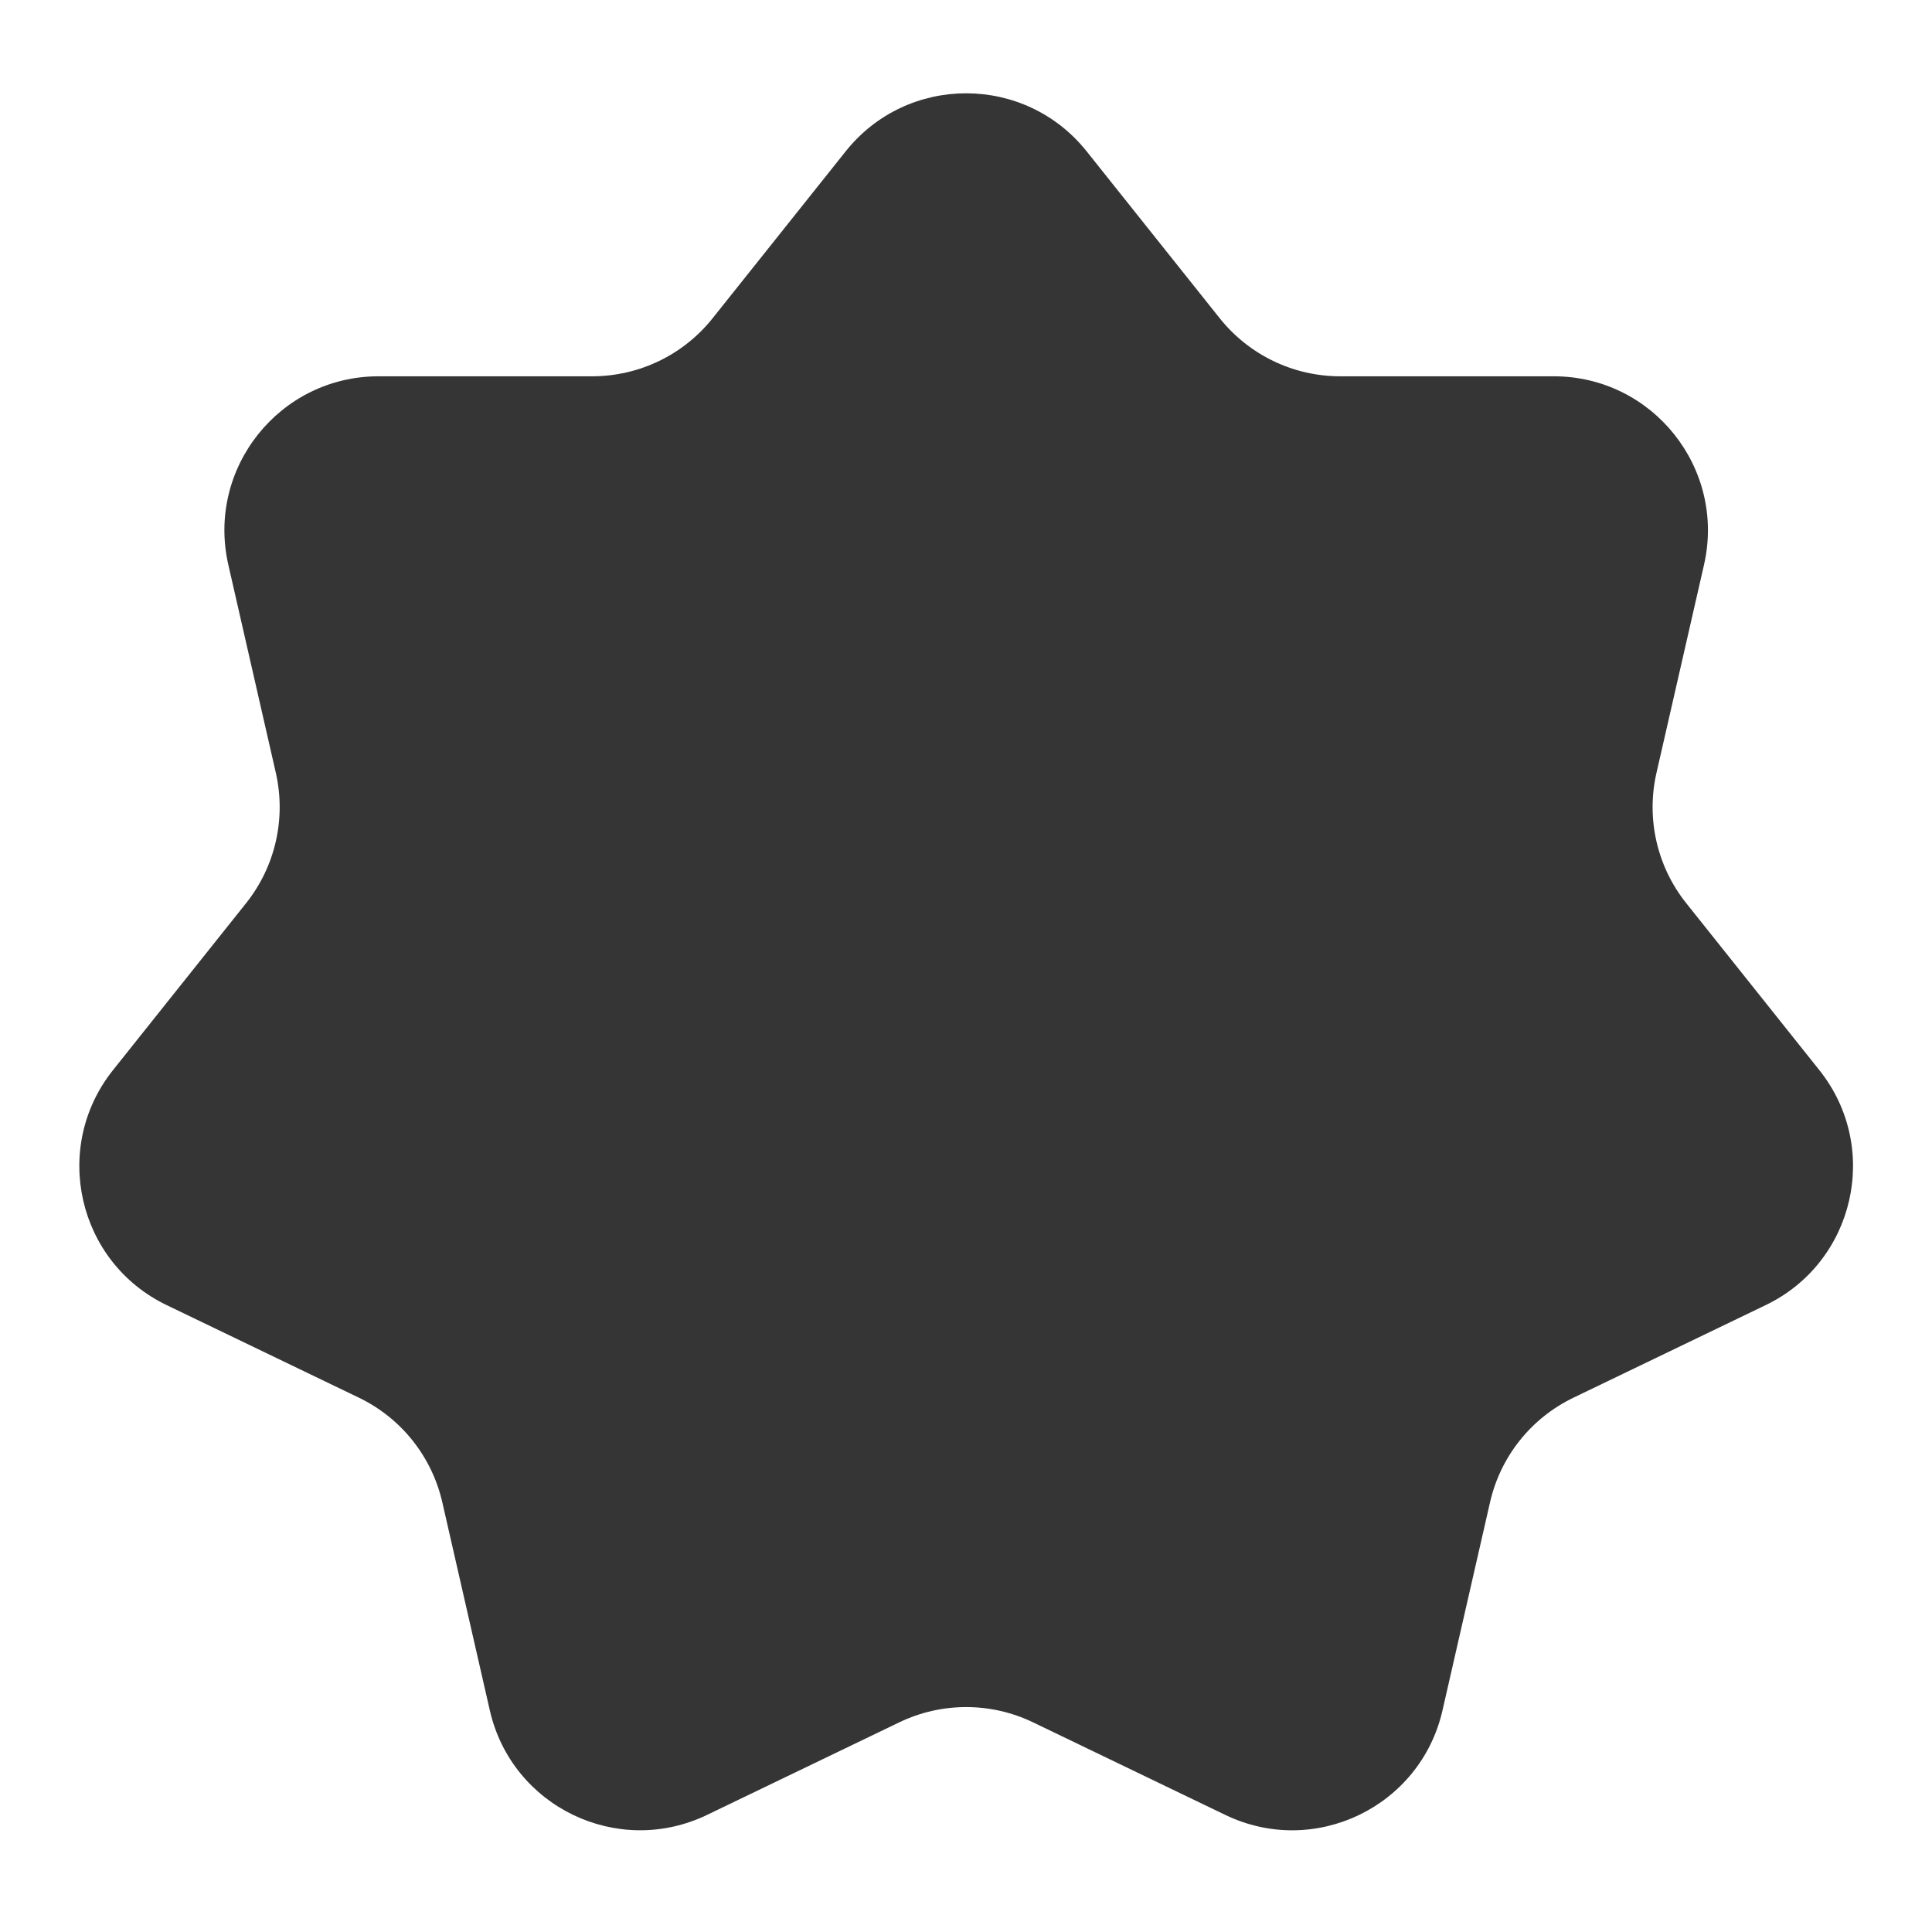 <svg xmlns="http://www.w3.org/2000/svg" xmlns:xlink="http://www.w3.org/1999/xlink" width="500" viewBox="0 0 375 375" height="500" preserveAspectRatio="xMidYMid meet"><path fill="#353535" d="M 210.918 29.375 L 236.746 61.77 C 242.43 68.895 251.039 73.039 260.137 73.039 L 301.574 73.039 C 320.781 73.039 335.02 90.887 330.75 109.617 L 321.523 150.004 C 319.492 158.883 321.621 168.203 327.305 175.316 L 353.133 207.711 C 365.117 222.73 360.035 244.988 342.719 253.32 L 305.398 271.293 C 297.195 275.242 291.23 282.715 289.215 291.594 L 279.988 331.98 C 275.719 350.711 255.141 360.621 237.836 352.277 L 200.516 334.305 C 192.312 330.355 182.75 330.355 174.547 334.305 L 137.227 352.277 C 119.91 360.605 99.344 350.711 95.074 331.98 L 85.852 291.594 C 83.82 282.715 77.871 275.242 69.668 271.293 L 32.348 253.32 C 15.027 244.988 9.961 222.73 21.93 207.711 L 47.758 175.316 C 53.441 168.191 55.555 158.883 53.539 150.004 L 44.316 109.617 C 40.047 90.887 54.27 73.039 73.488 73.039 L 114.926 73.039 C 124.027 73.039 132.648 68.895 138.32 61.77 L 164.148 29.375 C 176.117 14.355 198.934 14.355 210.918 29.375 Z M 210.918 29.375 " fill-opacity="1" fill-rule="nonzero"></path></svg>